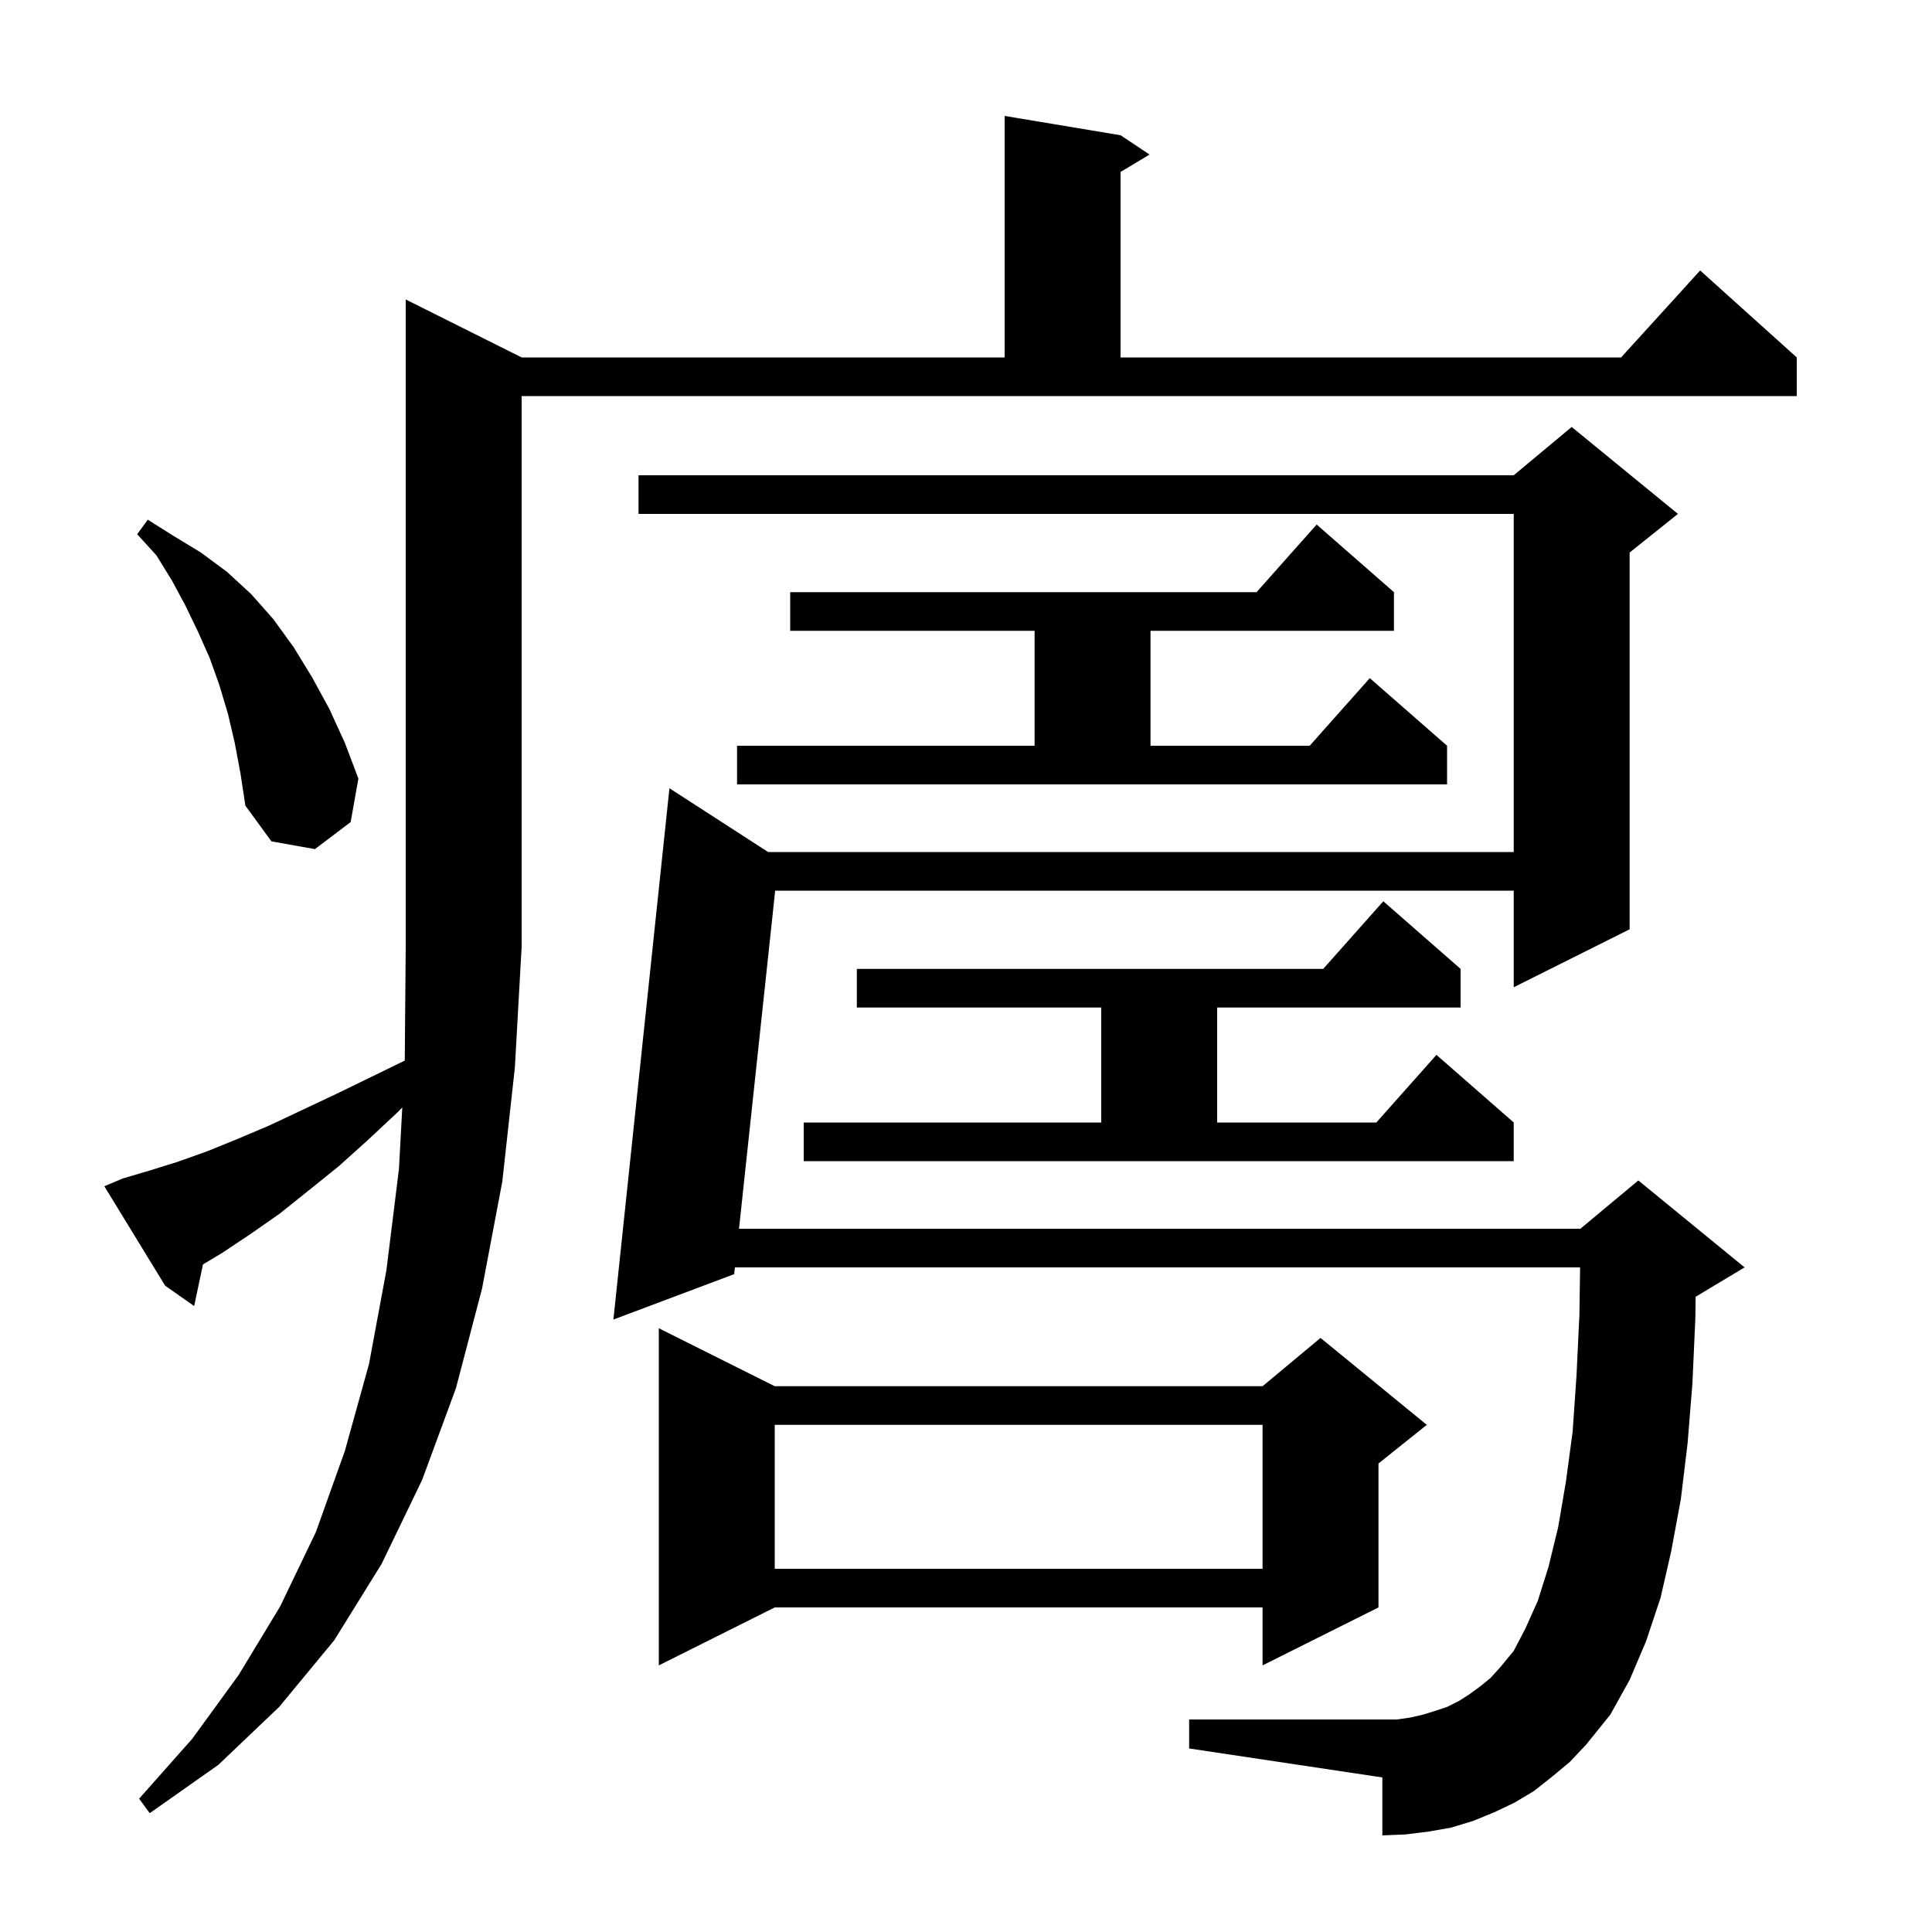 <svg xmlns="http://www.w3.org/2000/svg" xmlns:xlink="http://www.w3.org/1999/xlink" version="1.1" baseProfile="full" viewBox="0 0 200 200" width="200" height="200">
<g fill="black">
<path d="M 12.7 122.0 L 15.4 121.2 L 18.3 120.3 L 21.4 119.2 L 24.6 117.9 L 27.9 116.5 L 31.3 114.9 L 34.9 113.2 L 38.6 111.4 L 41.901 109.792 L 42.0 98.0 L 42.0 31.0 L 54.0 37.0 L 104.0 37.0 L 104.0 12.0 L 116.0 14.0 L 119.0 16.0 L 116.0 17.8 L 116.0 37.0 L 167.818 37.0 L 176.0 28.0 L 186.0 37.0 L 186.0 41.0 L 54.0 41.0 L 54.0 98.0 L 53.3 110.5 L 52.0 122.3 L 49.9 133.4 L 47.2 143.7 L 43.7 153.2 L 39.5 161.9 L 34.6 169.8 L 28.9 176.7 L 22.6 182.7 L 15.5 187.7 L 14.4 186.2 L 19.9 180.0 L 24.7 173.4 L 29.0 166.3 L 32.7 158.6 L 35.7 150.2 L 38.2 141.2 L 40.0 131.5 L 41.3 121.0 L 41.644 114.642 L 41.2 115.1 L 38.1 118.0 L 35.1 120.7 L 32.0 123.2 L 29.0 125.6 L 26.0 127.7 L 23.0 129.7 L 21.01 130.894 L 20.1 135.2 L 17.1 133.1 L 10.8 122.8 Z M 160.7 183.9 L 158.8 185.4 L 156.8 186.6 L 154.7 187.6 L 152.5 188.5 L 150.2 189.2 L 147.9 189.6 L 145.5 189.9 L 143.1 190.0 L 143.1 184.0 L 123.1 181.0 L 123.1 178.0 L 144.6 178.0 L 146.0 177.8 L 147.3 177.5 L 148.6 177.1 L 149.8 176.7 L 151.0 176.1 L 152.1 175.4 L 153.2 174.6 L 154.3 173.7 L 155.3 172.6 L 156.7 170.9 L 157.9 168.6 L 159.2 165.7 L 160.3 162.2 L 161.3 158.1 L 162.1 153.4 L 162.8 148.2 L 163.2 142.4 L 163.5 136.1 L 163.571 131.2 L 76.075 131.2 L 76.0 131.9 L 63.5 136.6 L 69.3 81.6 L 79.516 88.2 L 156.7 88.2 L 156.7 53.2 L 66.1 53.2 L 66.1 49.2 L 156.7 49.2 L 162.7 44.2 L 173.7 53.2 L 168.7 57.2 L 168.7 96.2 L 156.7 102.2 L 156.7 92.2 L 80.247 92.2 L 76.503 127.2 L 163.6 127.2 L 169.6 122.2 L 180.6 131.2 L 175.6 134.2 L 175.531 134.229 L 175.5 136.5 L 175.2 143.2 L 174.7 149.4 L 174.0 155.2 L 173.0 160.6 L 171.9 165.4 L 170.4 169.9 L 168.7 173.9 L 166.7 177.5 L 164.2 180.6 L 162.5 182.4 Z M 80.2 143.5 L 130.7 143.5 L 136.7 138.5 L 147.7 147.5 L 142.7 151.5 L 142.7 166.4 L 130.7 172.4 L 130.7 166.4 L 80.2 166.4 L 68.2 172.4 L 68.2 137.5 Z M 80.2 147.5 L 80.2 162.4 L 130.7 162.4 L 130.7 147.5 Z M 83.2 116.2 L 114.0 116.2 L 114.0 104.3 L 88.7 104.3 L 88.7 100.3 L 136.978 100.3 L 143.2 93.3 L 151.2 100.3 L 151.2 104.3 L 126.0 104.3 L 126.0 116.2 L 142.478 116.2 L 148.7 109.2 L 156.7 116.2 L 156.7 120.2 L 83.2 120.2 Z M 24.3 76.9 L 23.6 73.9 L 22.7 70.9 L 21.7 68.1 L 20.5 65.4 L 19.2 62.7 L 17.8 60.1 L 16.2 57.5 L 14.2 55.3 L 15.3 53.8 L 18.0 55.5 L 20.8 57.2 L 23.5 59.2 L 26.0 61.5 L 28.3 64.1 L 30.4 67.0 L 32.3 70.1 L 34.1 73.4 L 35.7 76.9 L 37.1 80.6 L 36.3 85.1 L 32.6 87.9 L 28.1 87.1 L 25.4 83.4 L 24.9 80.1 Z M 76.3 77.2 L 107.1 77.2 L 107.1 65.3 L 81.8 65.3 L 81.8 61.3 L 130.078 61.3 L 136.3 54.3 L 144.3 61.3 L 144.3 65.3 L 119.1 65.3 L 119.1 77.2 L 135.578 77.2 L 141.8 70.2 L 149.8 77.2 L 149.8 81.2 L 76.3 81.2 Z " />
</g>
</svg>
